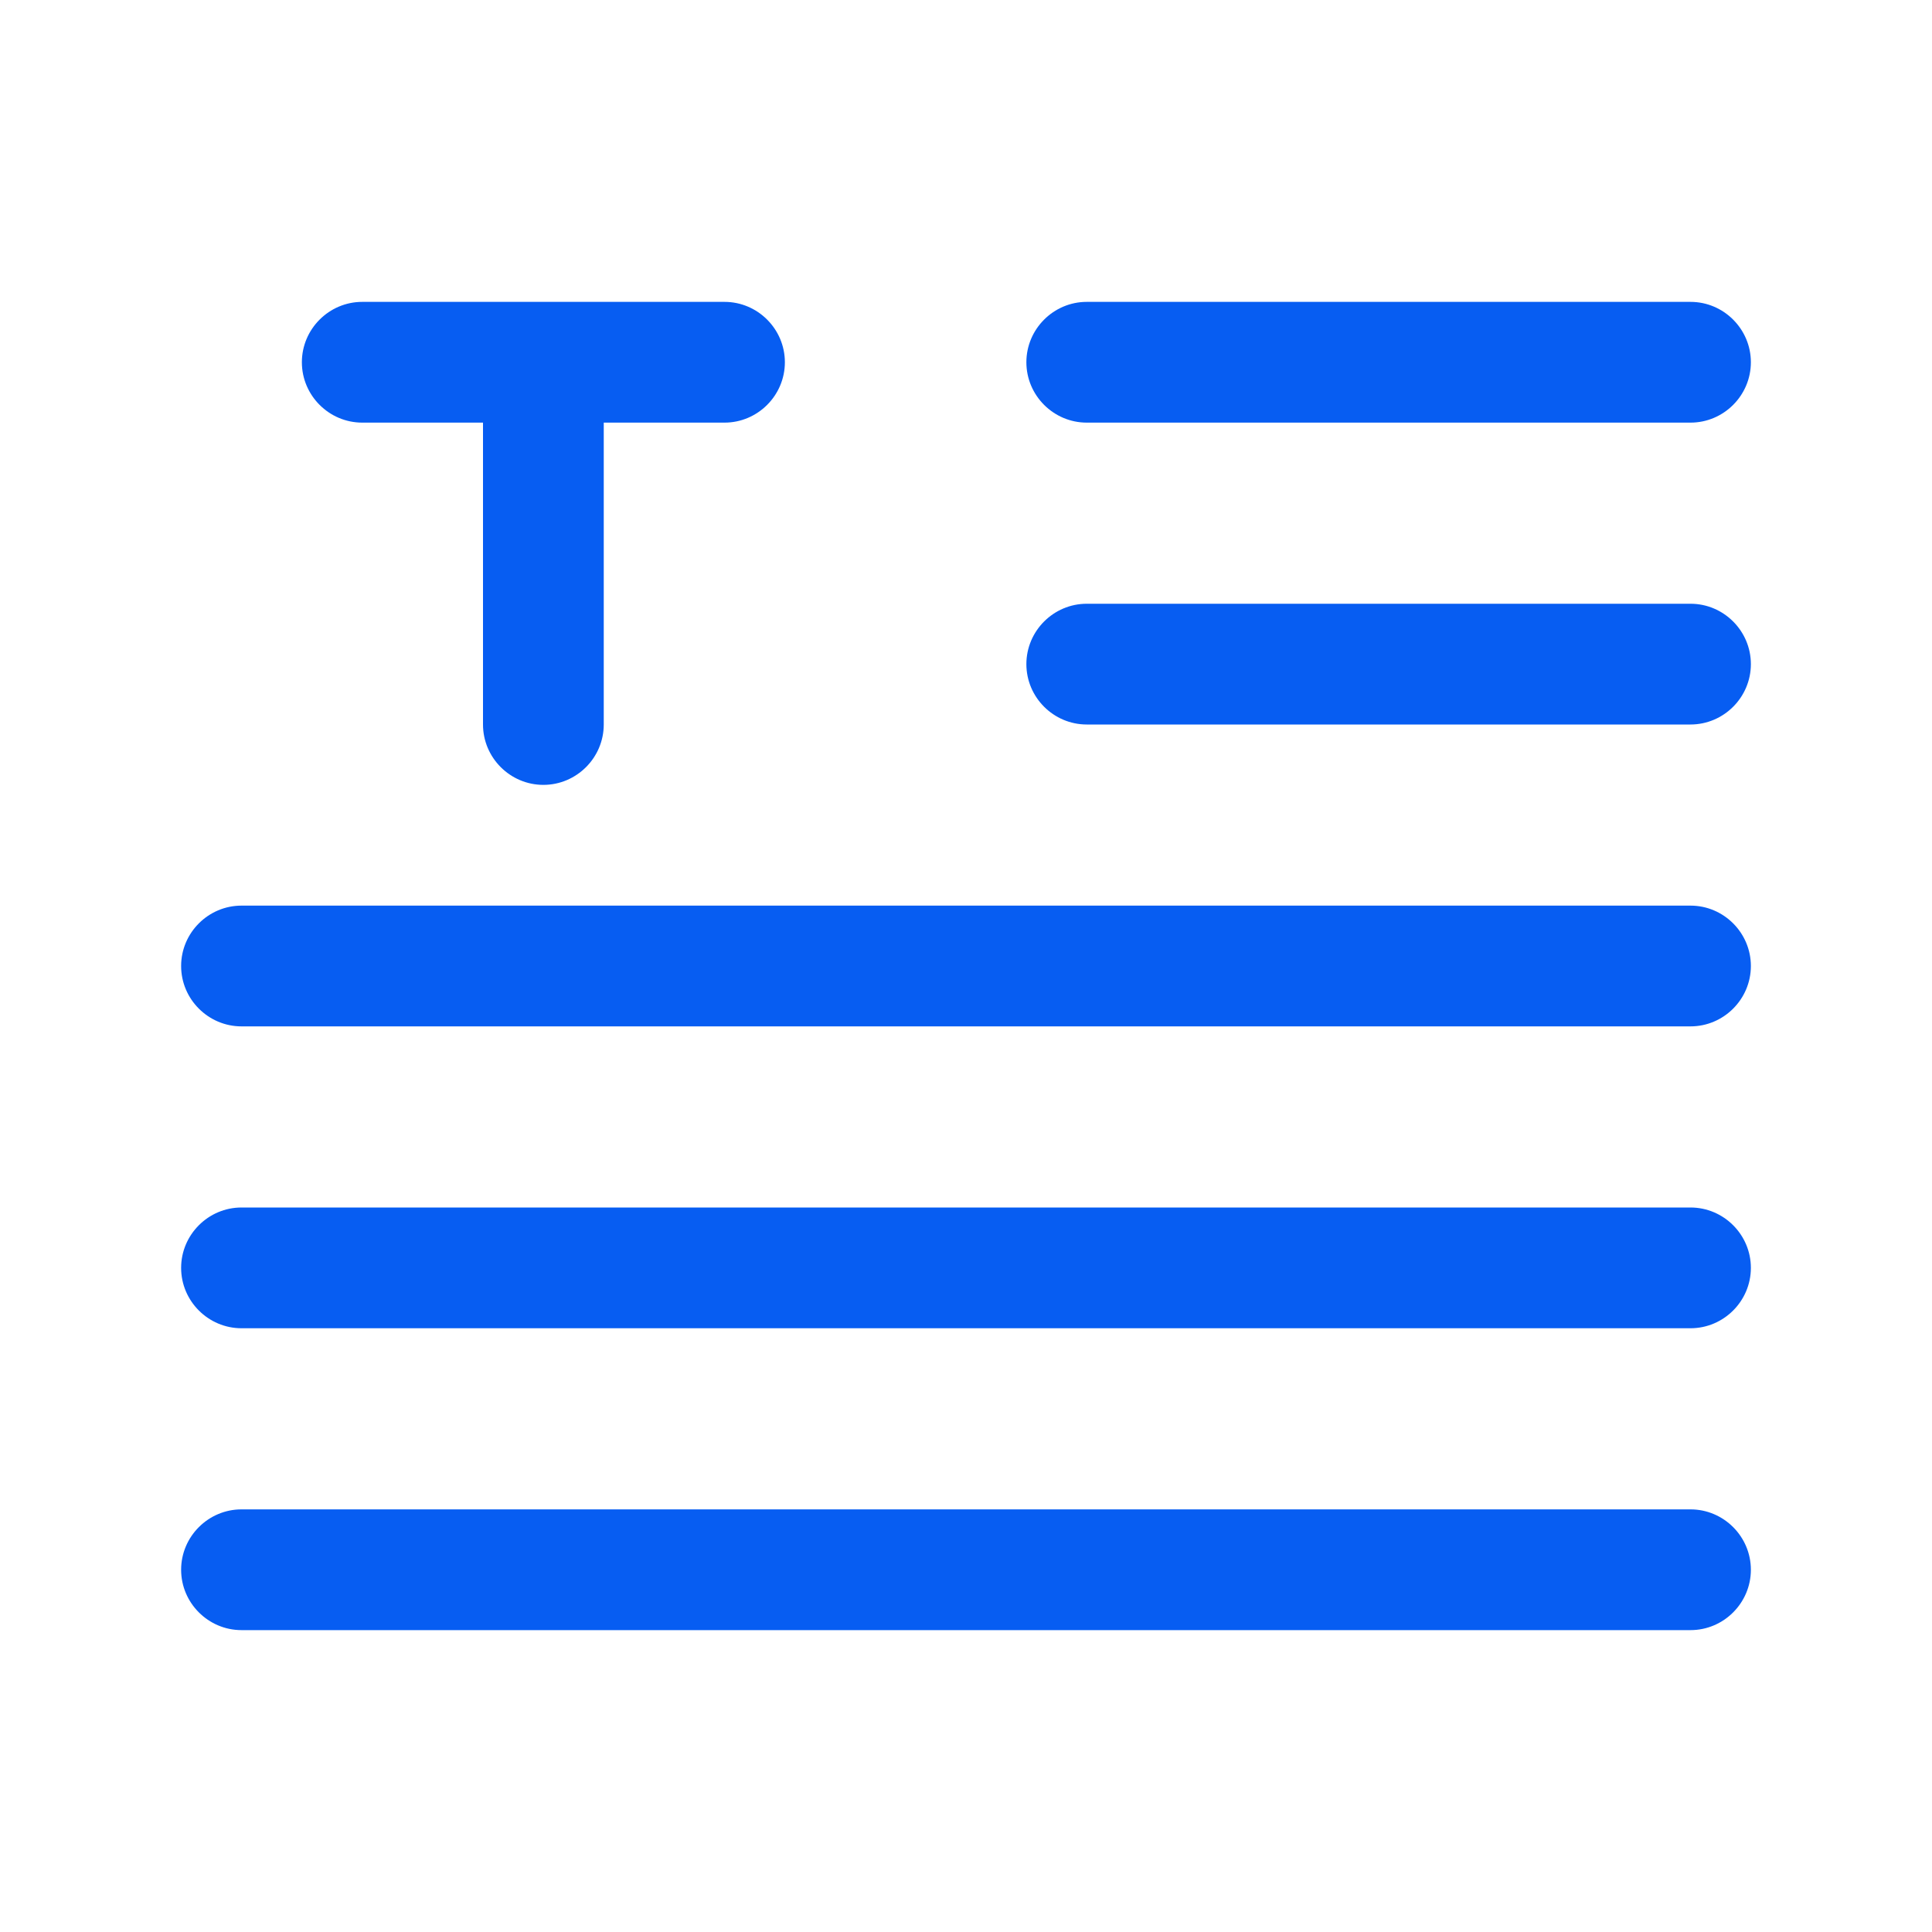 <?xml version="1.0" encoding="UTF-8"?> <svg xmlns="http://www.w3.org/2000/svg" version="1.1" viewBox="0 0 512 512"><defs><style> .cls-1 { fill: #075df2; } </style></defs><g><g id="Layer_1"><g id="Layer_51"><g><path class="cls-1" d="M144,208c8.8,0,16-7.2,16-16v-80h32c8.8,0,16-7.2,16-16s-7.2-16-16-16h-96c-8.8,0-16,7.2-16,16s7.2,16,16,16h32v80c0,8.8,7.2,16,16,16Z"></path><path class="cls-1" d="M448,80h-160c-8.8,0-16,7.2-16,16s7.2,16,16,16h160c8.8,0,16-7.2,16-16s-7.2-16-16-16Z"></path><path class="cls-1" d="M448,160h-160c-8.8,0-16,7.2-16,16s7.2,16,16,16h160c8.8,0,16-7.2,16-16s-7.2-16-16-16Z"></path><path class="cls-1" d="M448,240H64c-8.8,0-16,7.2-16,16s7.2,16,16,16h384c8.8,0,16-7.2,16-16s-7.2-16-16-16Z"></path><path class="cls-1" d="M448,320H64c-8.8,0-16,7.2-16,16s7.2,16,16,16h384c8.8,0,16-7.2,16-16s-7.2-16-16-16Z"></path><path class="cls-1" d="M448,400H64c-8.8,0-16,7.2-16,16s7.2,16,16,16h384c8.8,0,16-7.2,16-16s-7.2-16-16-16Z"></path></g></g></g></g></svg> 